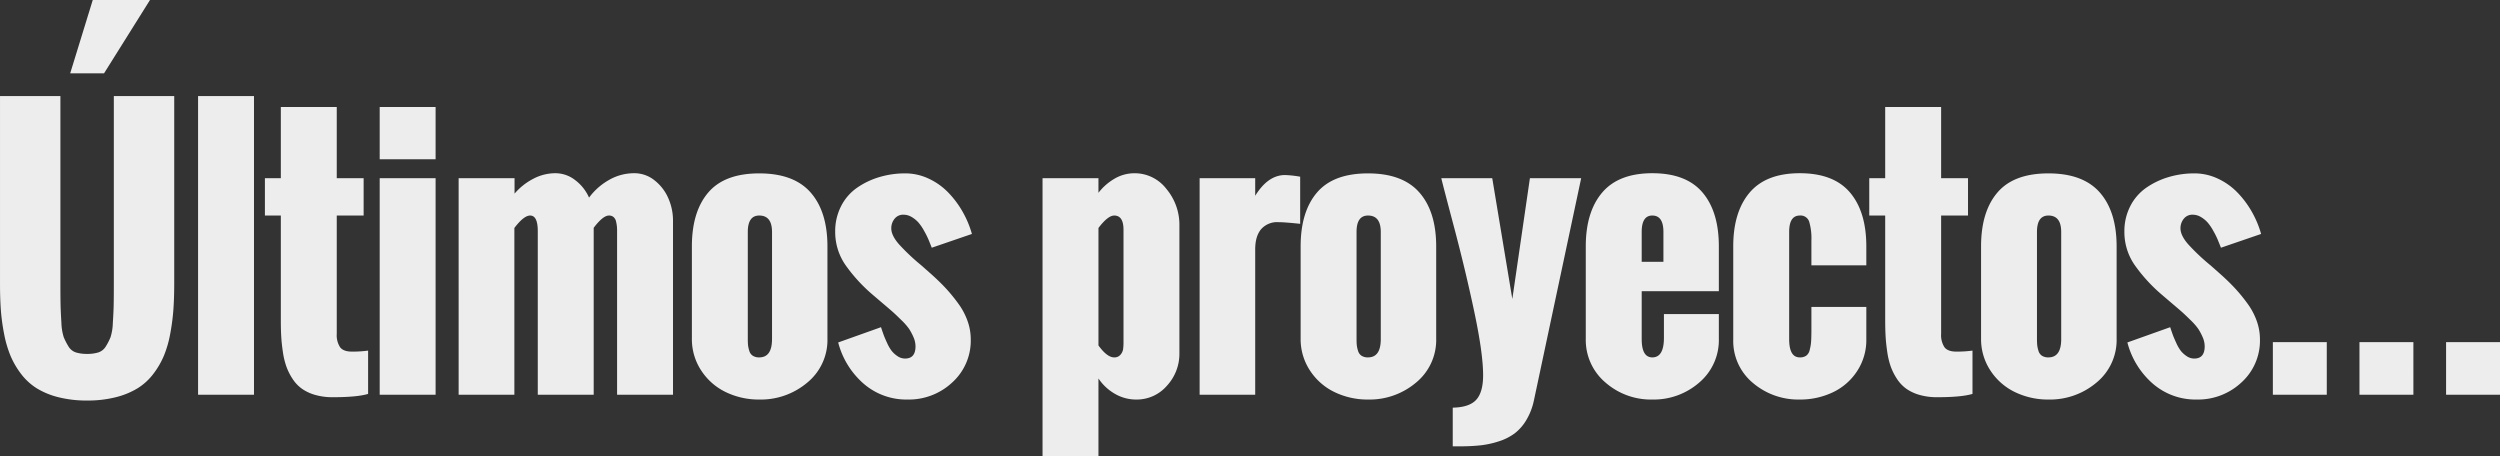 <svg xmlns="http://www.w3.org/2000/svg" width="882.867" height="161.133" viewBox="0 0 882.867 161.133"><rect x="0" y="0" width="882.867" height="161.133" fill="#333333" stroke="none"/><path id="Trazado_9155" data-name="Trazado 9155" d="M-441.4-39.2v-66.27h21.328v65.625q0,5.625.059,8.174t.293,6.211a18.7,18.7,0,0,0,.82,5.127,22.063,22.063,0,0,0,1.611,3.164,4.817,4.817,0,0,0,2.666,2.227,13.13,13.13,0,0,0,3.984.527,13.13,13.13,0,0,0,3.984-.527,4.841,4.841,0,0,0,2.666-2.2,20.884,20.884,0,0,0,1.611-3.135,18.464,18.464,0,0,0,.82-5.068q.234-3.6.293-6.094t.059-8.057v-65.977h21.328V-39.2q0,5.039-.293,9.141a75.751,75.751,0,0,1-1.113,8.5,38.563,38.563,0,0,1-2.227,7.764,29.145,29.145,0,0,1-3.75,6.445A20.687,20.687,0,0,1-392.8-2.285,27.616,27.616,0,0,1-400.506.879a40.368,40.368,0,0,1-10.137,1.172A40.368,40.368,0,0,1-420.779.879a27.169,27.169,0,0,1-7.676-3.164,20.869,20.869,0,0,1-5.508-5.068,29.145,29.145,0,0,1-3.75-6.445,39.823,39.823,0,0,1-2.256-7.764,71.711,71.711,0,0,1-1.143-8.5Q-441.4-34.16-441.4-39.2Zm24.785-74.3,7.969-25.9h20.215l-16.23,25.9ZM-371.455,0V-105.469h19.746V0Zm29.227-26.25V-63.281h-5.625V-76.465h5.625V-101.6h19.746v25.137h9.492v13.184h-9.492V-21.5a7.8,7.8,0,0,0,1.172,4.717q1.172,1.553,4.16,1.553a39.573,39.573,0,0,0,5.742-.352V-.293Q-315.275.879-323.889.879a22.049,22.049,0,0,1-6.24-.82,15.344,15.344,0,0,1-4.687-2.2A13.042,13.042,0,0,1-338.1-5.625a20.713,20.713,0,0,1-2.168-4.307,27.074,27.074,0,0,1-1.23-5.127q-.439-2.93-.586-5.449T-342.229-26.25Zm34.91-56.895V-101.6h19.746v18.457Zm0,83.145V-76.465h19.746V0Zm27.879,0V-76.465h19.746v5.449a21.894,21.894,0,0,1,6.563-5.215,16.742,16.742,0,0,1,7.852-1.992,11.338,11.338,0,0,1,7.031,2.461,15.594,15.594,0,0,1,4.863,6.152,22.529,22.529,0,0,1,7.061-6.24,17.738,17.738,0,0,1,8.877-2.373,11.328,11.328,0,0,1,7.266,2.578,16.12,16.12,0,0,1,4.834,6.357,19.476,19.476,0,0,1,1.611,7.705V0h-19.746V-57.656q0-1.055-.059-1.729a13.841,13.841,0,0,0-.293-1.729,2.877,2.877,0,0,0-.879-1.611,2.42,2.42,0,0,0-1.641-.557q-2.109,0-5.391,4.336V0H-251.49V-57.773q0-5.508-2.7-5.508-2.227,0-5.566,4.395V0Zm110.672-19.629V-57.48q0-5.8-4.512-5.8-4.043,0-4.043,5.8v37.852q0,1.289.088,2.139a10.655,10.655,0,0,0,.439,1.992,3.082,3.082,0,0,0,1.23,1.729,4.048,4.048,0,0,0,2.285.586Q-168.768-13.184-168.768-19.629Zm-28.3-.234v-32.52q0-12.246,5.771-19.014t18.018-6.768q12.246,0,18.164,6.768t5.918,19.014v32.52a19.437,19.437,0,0,1-7.09,15.557A25.425,25.425,0,0,1-173.279,1.7,26.687,26.687,0,0,1-185.057-.908a21.44,21.44,0,0,1-8.7-7.617A20.1,20.1,0,0,1-197.068-19.863Zm51.668,1.406,15.117-5.391q.586,1.758.938,2.725t1.2,2.813a14.246,14.246,0,0,0,1.641,2.842,9.044,9.044,0,0,0,2.051,1.846,4.689,4.689,0,0,0,2.666.85q3.691,0,3.691-4.336a8.068,8.068,0,0,0-.732-3.252,19.423,19.423,0,0,0-1.523-2.871,21.428,21.428,0,0,0-2.754-3.135q-1.963-1.934-3.018-2.871t-3.691-3.164l-3.223-2.754a56.733,56.733,0,0,1-9.844-10.723A20.427,20.427,0,0,1-146.455-57.6a19.254,19.254,0,0,1,2.08-8.994,17.684,17.684,0,0,1,5.6-6.475,27.5,27.5,0,0,1,7.881-3.779,31.546,31.546,0,0,1,9.17-1.318,19.315,19.315,0,0,1,8.2,1.816,23.189,23.189,0,0,1,6.885,4.834,33.377,33.377,0,0,1,5.127,6.8,34.936,34.936,0,0,1,3.34,7.939l-14.18,4.863q-.7-1.758-1.172-2.9A29.926,29.926,0,0,0-115.02-57.8a17.555,17.555,0,0,0-1.992-2.959,9.866,9.866,0,0,0-2.373-1.963,5.586,5.586,0,0,0-2.93-.85,3.82,3.82,0,0,0-3.193,1.465,5.284,5.284,0,0,0-1.143,3.34q0,2.578,2.842,5.771a75.072,75.072,0,0,0,7.822,7.354l3.633,3.223q2.93,2.637,5.068,4.951a58.861,58.861,0,0,1,4.277,5.244,24.03,24.03,0,0,1,3.281,6.152,19.179,19.179,0,0,1,1.143,6.445,19.917,19.917,0,0,1-6.533,15.293A22.44,22.44,0,0,1-120.908,1.7a23.015,23.015,0,0,1-15.469-5.566A28.893,28.893,0,0,1-145.4-18.457Zm72.164,40.2v-98.2H-53.49v5.156a19.407,19.407,0,0,1,5.713-5.01,13.829,13.829,0,0,1,7-1.9,14.086,14.086,0,0,1,11.309,5.566A19.638,19.638,0,0,1-24.9-59.824v45.176A16.6,16.6,0,0,1-29.291-3.193,14.06,14.06,0,0,1-40.189,1.7,14.866,14.866,0,0,1-47.631-.293,17.345,17.345,0,0,1-53.49-5.742v27.48Zm28.594-40.43V-58.242q0-5.039-3.281-5.039-2.227,0-5.566,4.395V-17.4q3.047,4.219,5.566,4.219a2.719,2.719,0,0,0,2.2-.937,3.889,3.889,0,0,0,.938-1.963A19.026,19.026,0,0,0-44.643-18.691ZM-17.76,0V-76.465H1.869v6.211q4.512-7.324,10.547-7.324a37.477,37.477,0,0,1,5.332.586v16.641q-5.449-.586-7.676-.586a7.524,7.524,0,0,0-6.123,2.49q-2.08,2.49-2.08,7.119V0ZM46.213-19.629V-57.48q0-5.8-4.512-5.8-4.043,0-4.043,5.8v37.852q0,1.289.088,2.139a10.655,10.655,0,0,0,.439,1.992,3.082,3.082,0,0,0,1.23,1.729,4.048,4.048,0,0,0,2.285.586Q46.213-13.184,46.213-19.629Zm-28.3-.234v-32.52q0-12.246,5.771-19.014T41.7-78.164q12.246,0,18.164,6.768t5.918,19.014v32.52a19.437,19.437,0,0,1-7.09,15.557A25.425,25.425,0,0,1,41.7,1.7,26.687,26.687,0,0,1,29.924-.908a21.44,21.44,0,0,1-8.7-7.617A20.1,20.1,0,0,1,17.912-19.863ZM82.354-6.855q0-7.676-3.105-22.354T72.041-59.355q-4.1-15.469-4.453-17.109H85.576l7.09,42.656,6.211-42.656h18.105l-16.7,78.516a22.4,22.4,0,0,1-2.7,6.943,16.553,16.553,0,0,1-4.131,4.688,19.042,19.042,0,0,1-5.566,2.783,32.338,32.338,0,0,1-6.445,1.406,67.339,67.339,0,0,1-7.295.352h-2.52V4.57q5.859-.117,8.291-2.783T82.354-6.855Zm56-40.078h7.676V-57.48q0-5.8-3.926-5.8-3.75,0-3.75,5.8Zm-19.746,27.07v-32.52q0-12.187,5.8-19.014t17.7-6.826q11.953,0,17.725,6.8T165.6-52.383v15.82H138.357v16.934q0,6.445,3.75,6.445,4.1,0,4.1-6.914v-8.379H165.6v8.613a19.646,19.646,0,0,1-6.914,15.557A24.436,24.436,0,0,1,142.107,1.7a24.365,24.365,0,0,1-16.582-6.035A19.669,19.669,0,0,1,118.611-19.863Zm52.078.293V-52.383q0-12.187,5.8-19.014t17.7-6.826q11.953,0,17.725,6.8t5.771,19.043v6.68H198.287v-8.73a20.831,20.831,0,0,0-.791-6.709,3.179,3.179,0,0,0-3.311-2.139q-3.75,0-3.75,5.8v37.852q0,6.445,3.75,6.445a3.9,3.9,0,0,0,2.256-.586,3.378,3.378,0,0,0,1.23-1.992,15.794,15.794,0,0,0,.5-2.9q.117-1.494.117-4.189V-31h19.395V-19.57A19.952,19.952,0,0,1,214.4-8.291,20.833,20.833,0,0,1,205.787-.82a26.808,26.808,0,0,1-11.6,2.52A24.728,24.728,0,0,1,177.6-4.189,19.237,19.237,0,0,1,170.689-19.57Zm53.66-6.68V-63.281h-5.625V-76.465h5.625V-101.6H244.1v25.137h9.492v13.184H244.1V-21.5a7.8,7.8,0,0,0,1.172,4.717q1.172,1.553,4.16,1.553a39.573,39.573,0,0,0,5.742-.352V-.293Q251.3.879,242.689.879a22.049,22.049,0,0,1-6.24-.82,15.344,15.344,0,0,1-4.687-2.2,13.042,13.042,0,0,1-3.281-3.486,20.713,20.713,0,0,1-2.168-4.307,27.074,27.074,0,0,1-1.23-5.127q-.439-2.93-.586-5.449T224.35-26.25Zm62.156,6.621V-57.48q0-5.8-4.512-5.8-4.043,0-4.043,5.8v37.852q0,1.289.088,2.139a10.655,10.655,0,0,0,.439,1.992,3.082,3.082,0,0,0,1.23,1.729,4.048,4.048,0,0,0,2.285.586Q286.506-13.184,286.506-19.629Zm-28.3-.234v-32.52q0-12.246,5.771-19.014t18.018-6.768q12.246,0,18.164,6.768t5.918,19.014v32.52a19.437,19.437,0,0,1-7.09,15.557A25.425,25.425,0,0,1,281.994,1.7,26.687,26.687,0,0,1,270.217-.908a21.44,21.44,0,0,1-8.7-7.617A20.1,20.1,0,0,1,258.205-19.863Zm51.668,1.406,15.117-5.391q.586,1.758.938,2.725t1.2,2.813a14.246,14.246,0,0,0,1.641,2.842,9.044,9.044,0,0,0,2.051,1.846,4.689,4.689,0,0,0,2.666.85q3.691,0,3.691-4.336a8.068,8.068,0,0,0-.732-3.252,19.423,19.423,0,0,0-1.523-2.871,21.428,21.428,0,0,0-2.754-3.135q-1.963-1.934-3.018-2.871T325.459-32.4l-3.223-2.754a56.733,56.733,0,0,1-9.844-10.723A20.427,20.427,0,0,1,308.818-57.6a19.254,19.254,0,0,1,2.08-8.994,17.684,17.684,0,0,1,5.6-6.475,27.5,27.5,0,0,1,7.881-3.779,31.546,31.546,0,0,1,9.17-1.318,19.315,19.315,0,0,1,8.2,1.816,23.189,23.189,0,0,1,6.885,4.834,33.377,33.377,0,0,1,5.127,6.8,34.936,34.936,0,0,1,3.34,7.939l-14.18,4.863q-.7-1.758-1.172-2.9a29.926,29.926,0,0,0-1.494-2.988,17.555,17.555,0,0,0-1.992-2.959,9.866,9.866,0,0,0-2.373-1.963,5.586,5.586,0,0,0-2.93-.85,3.82,3.82,0,0,0-3.193,1.465,5.284,5.284,0,0,0-1.143,3.34q0,2.578,2.842,5.771a75.072,75.072,0,0,0,7.822,7.354l3.633,3.223q2.93,2.637,5.068,4.951a58.861,58.861,0,0,1,4.277,5.244,24.03,24.03,0,0,1,3.281,6.152,19.179,19.179,0,0,1,1.143,6.445,19.917,19.917,0,0,1-6.533,15.293A22.44,22.44,0,0,1,334.365,1.7,23.015,23.015,0,0,1,318.9-3.867,28.893,28.893,0,0,1,309.873-18.457ZM422.42,0V-18.574h19.043V0ZM391.834,0V-18.574h19.043V0ZM361.248,0V-18.574h19.043V0Z" transform="translate(441.404 139.395)" fill="#ededed"></path></svg>